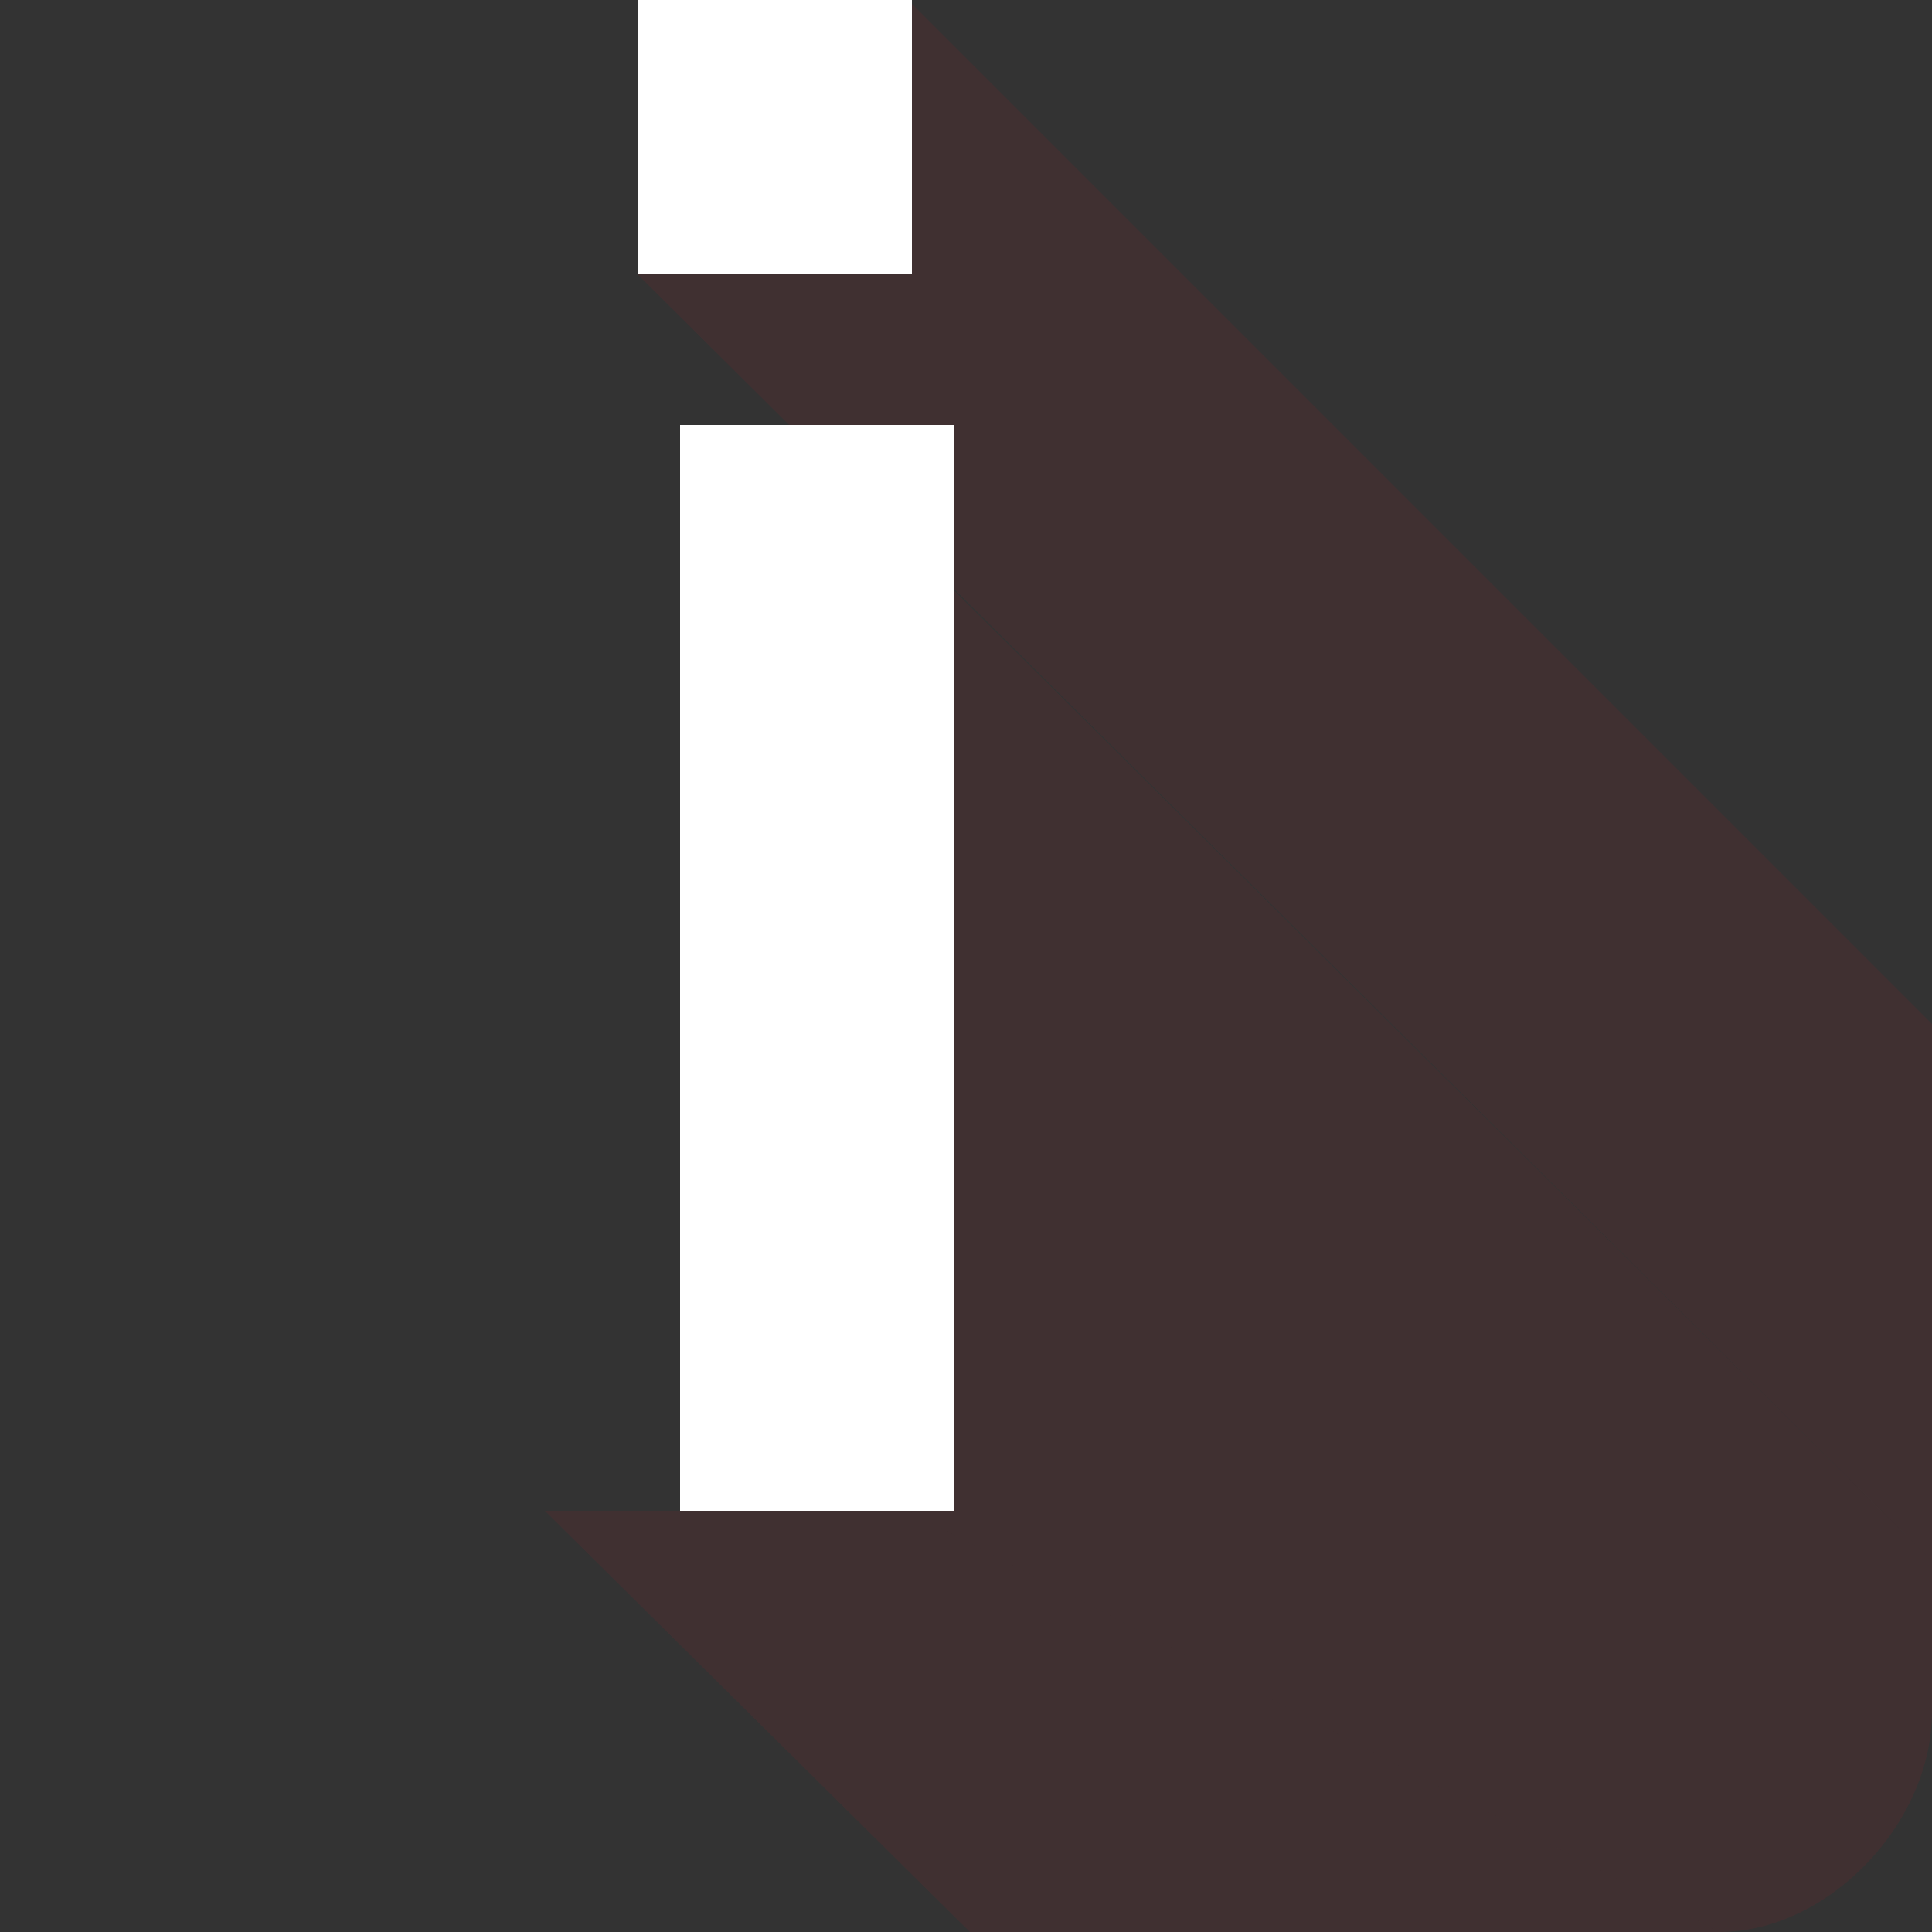 <svg id="Ebene_1" xmlns="http://www.w3.org/2000/svg" viewBox="0 0 50 50"><rect x="0" y="0" width="50" height="50" fill="#333333" stroke="none"/><style>.st0{opacity:.1;fill:#bd1622}.st1{fill:#fff}</style><path class="st0" d="M50 44.3v-3.9L23.5 14.1v25l21 10.9c2.8 0 5.5-2.8 5.5-5.7z"/><path class="st0" d="M14.1 39.1l11 10.9h19.4l-21-10.9zM16.5 7.1L50 40.4V26.5L23.5 0z"/><g><path class="st1" d="M16.5 0h7.1v7.1h-7.1zM17.6 11h7.1v28.1h-7.1z"/></g></svg>